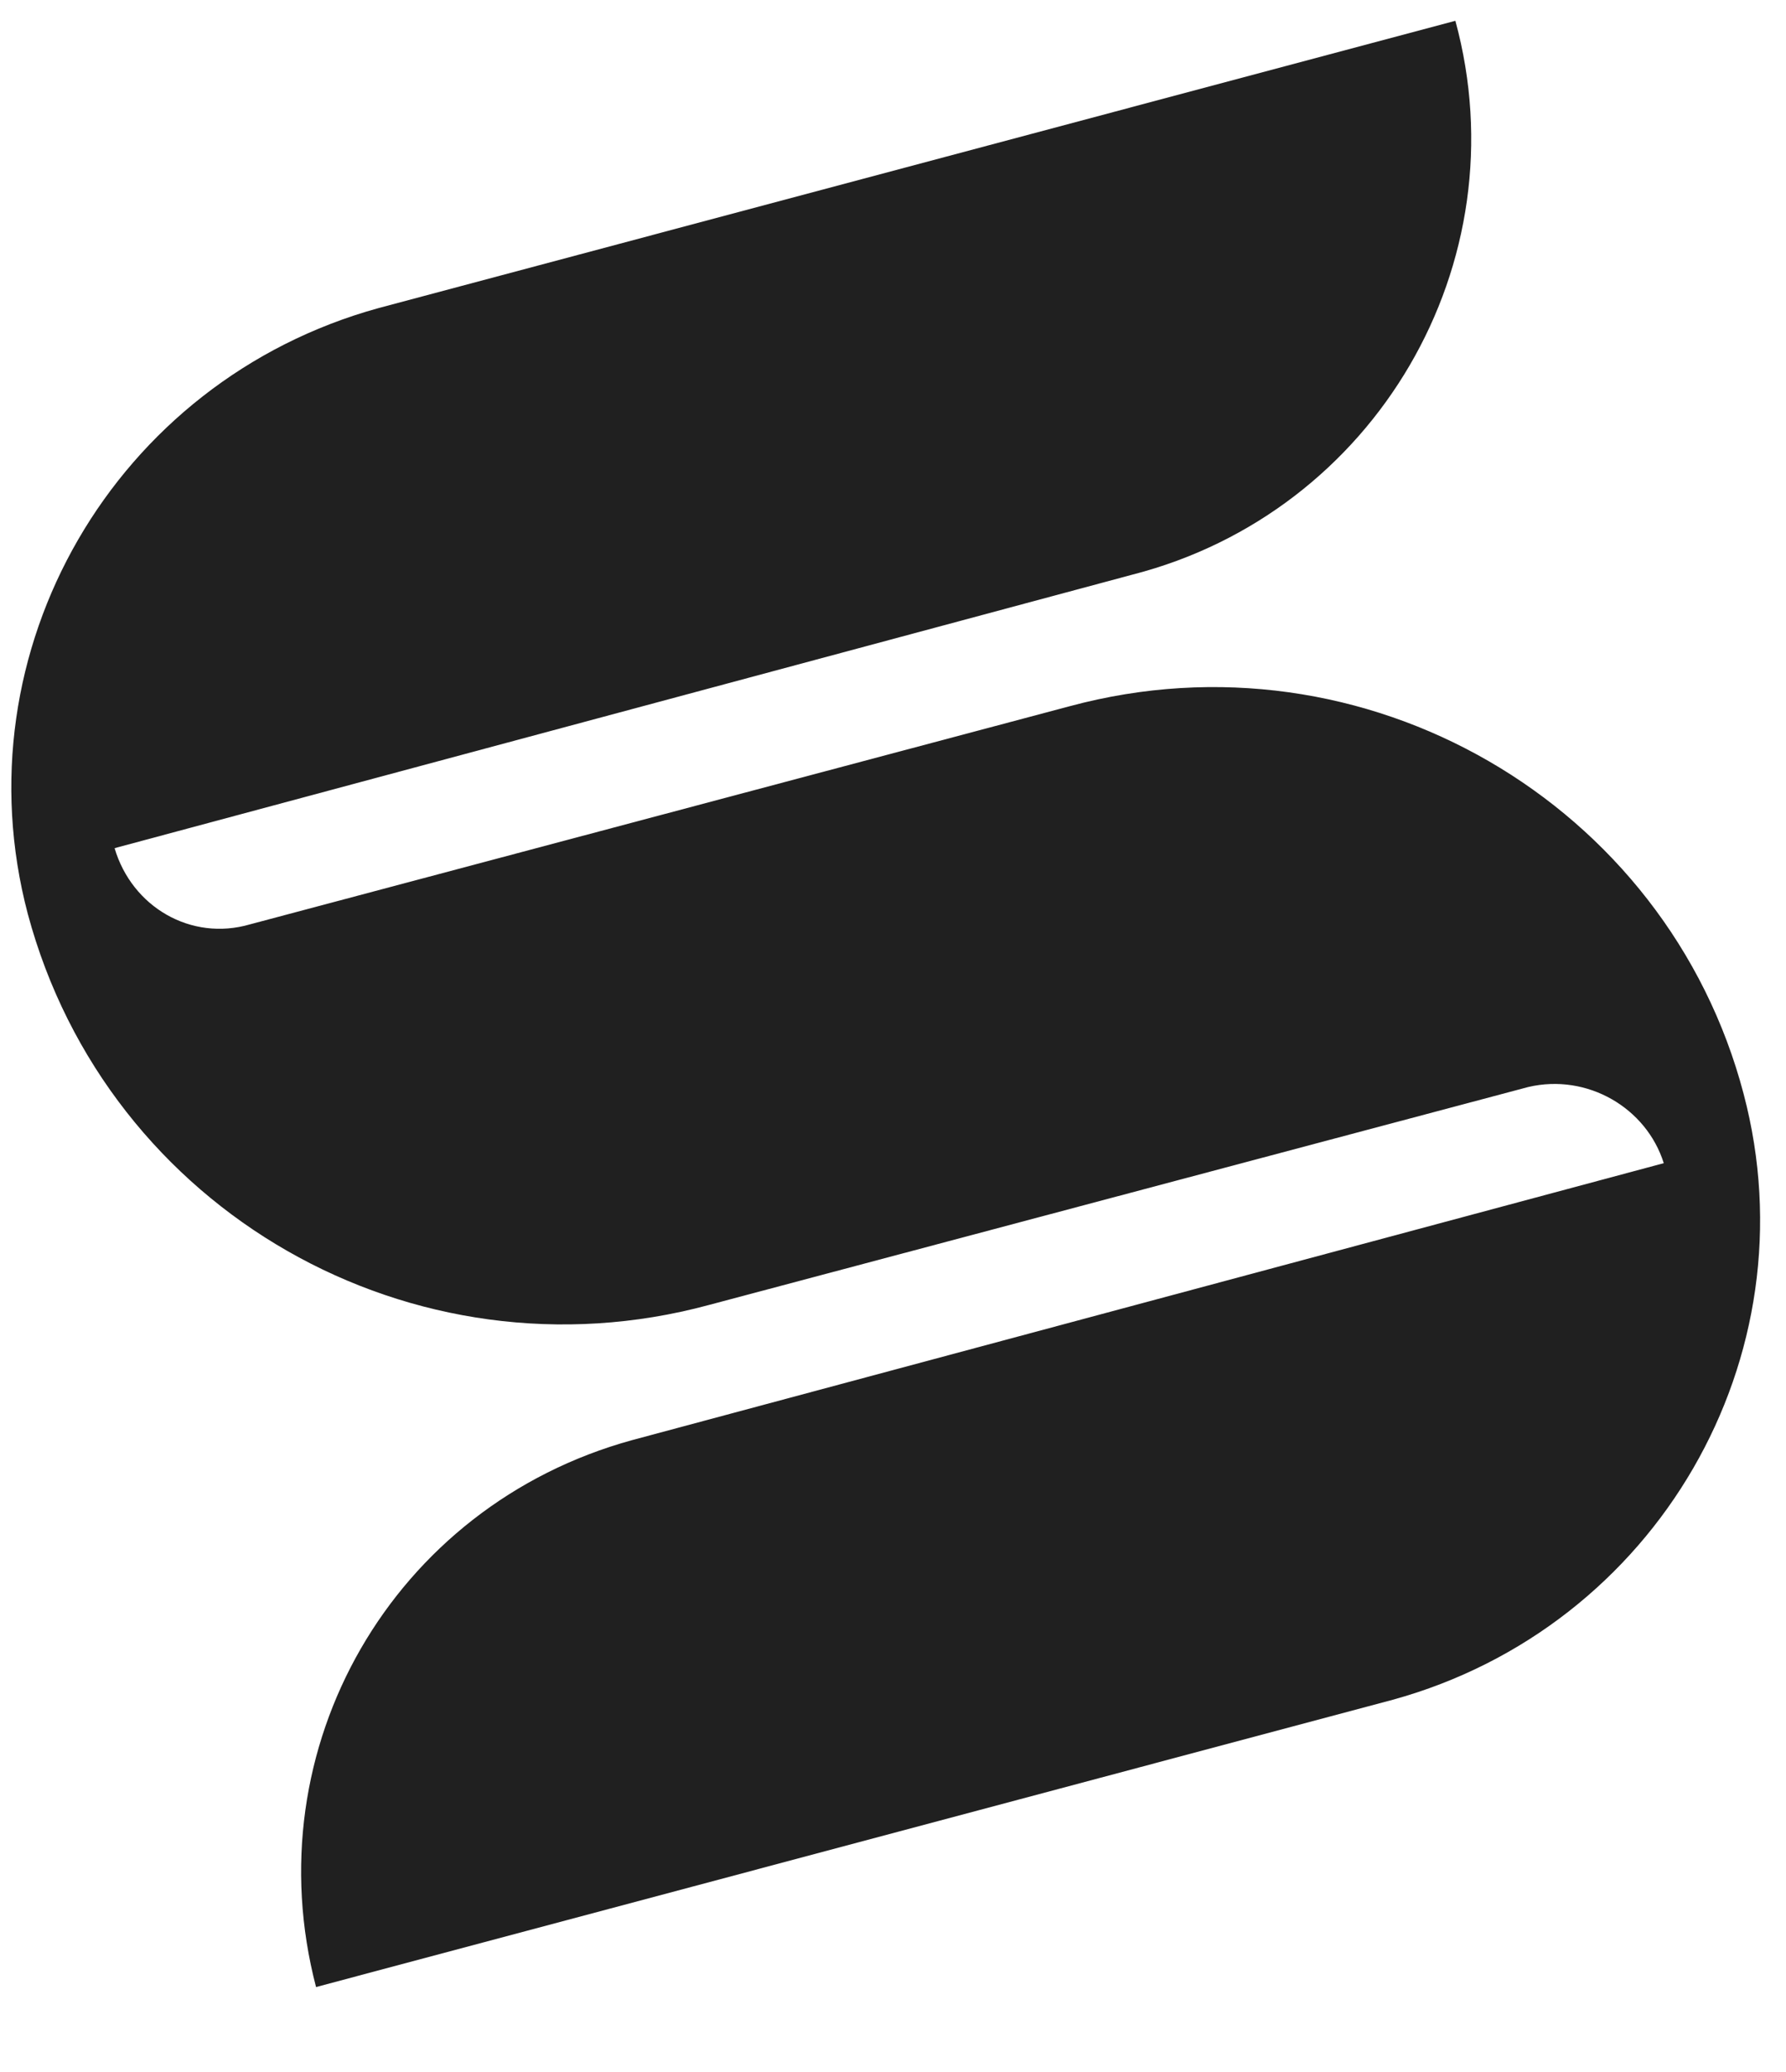 <?xml version="1.0" encoding="utf-8"?>
<svg xmlns="http://www.w3.org/2000/svg" fill="none" height="100%" overflow="visible" preserveAspectRatio="none" style="display: block;" viewBox="0 0 25 29" width="100%">
<g clip-path="url(#clip0_0_164)" id="logo-v2 1">
<path clip-rule="evenodd" d="M0.389 12.791C-0.583 9.109 1.604 5.33 5.299 4.312L20.372 0.291C21.295 3.682 19.253 7.171 15.85 8.043L1.604 11.871C1.847 12.694 2.674 13.179 3.501 12.937L14.975 9.884C19.107 8.77 23.337 11.241 24.407 15.311C25.379 18.993 23.191 22.772 19.496 23.79L4.424 27.811C3.549 24.468 5.494 21.077 8.849 20.156L23.289 16.28C23.046 15.505 22.219 15.02 21.392 15.214L9.918 18.266C5.786 19.381 1.507 16.958 0.389 12.791Z" fill="#202020" fill-rule="evenodd" id="Vector"/>
</g>
<defs>
<clipPath id="clip0_0_164">
<rect fill="white" height="28.102" width="24.796"/>
</clipPath>
</defs>
</svg>